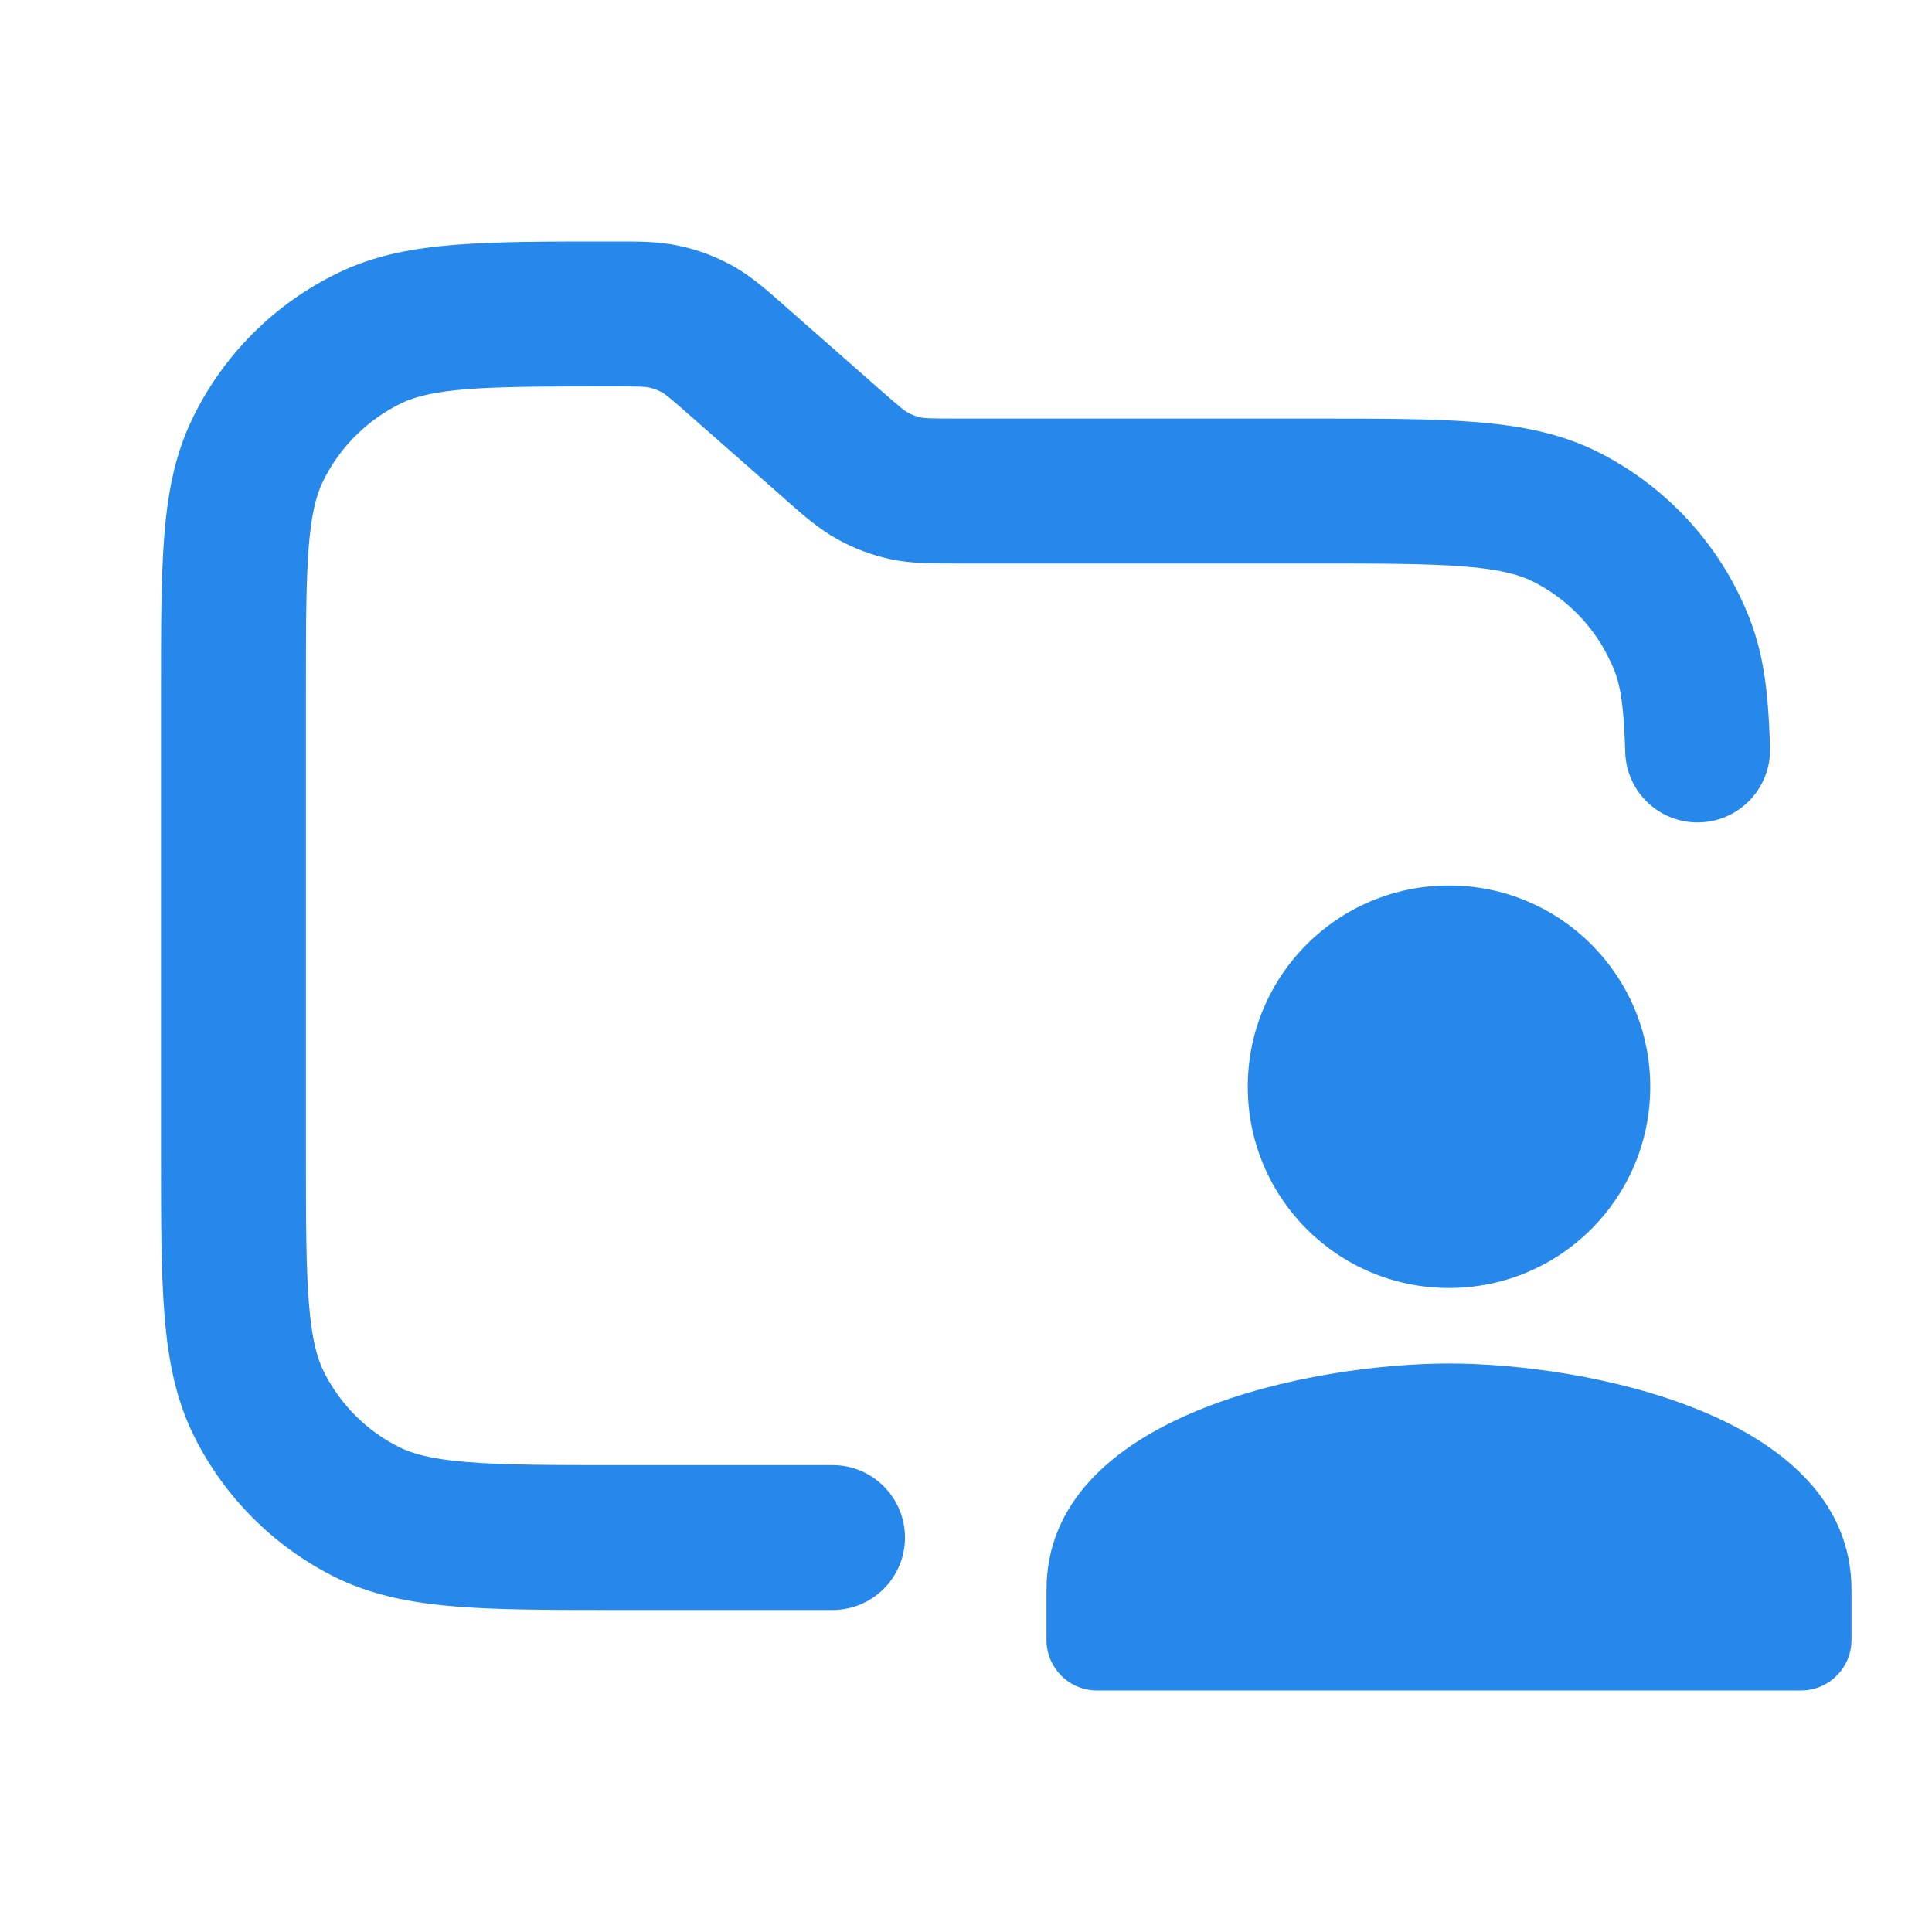 <?xml version="1.0" encoding="UTF-8"?> <svg xmlns="http://www.w3.org/2000/svg" width="24" height="24" viewBox="0 0 24 24" fill="none"><path fill-rule="evenodd" clip-rule="evenodd" d="M7.611 4.8C7.967 4.8 8.017 4.804 8.057 4.813C8.117 4.825 8.176 4.847 8.23 4.878C8.265 4.898 8.306 4.928 8.573 5.163L9.726 6.177L9.771 6.218C9.977 6.399 10.174 6.572 10.405 6.7C10.607 6.812 10.825 6.894 11.05 6.944C11.308 7.001 11.57 7 11.844 7L11.906 7H16.3C17.155 7 17.742 7.001 18.197 7.038C18.642 7.074 18.881 7.141 19.053 7.229C19.448 7.43 19.77 7.751 19.971 8.147C20.105 8.41 20.167 8.598 20.189 9.343C20.203 9.84 20.617 10.231 21.114 10.216C21.611 10.202 22.002 9.787 21.988 9.291C21.962 8.42 21.881 7.93 21.575 7.329C21.201 6.596 20.604 5.999 19.87 5.625C19.402 5.386 18.9 5.289 18.344 5.244C17.807 5.2 17.146 5.2 16.338 5.2H16.338L11.906 5.2C11.532 5.2 11.479 5.195 11.437 5.186C11.381 5.174 11.326 5.153 11.276 5.125C11.238 5.104 11.195 5.073 10.915 4.826L9.762 3.812L9.718 3.773C9.523 3.601 9.336 3.436 9.118 3.312C8.902 3.19 8.668 3.101 8.424 3.051C8.179 2.999 7.93 3 7.669 3L7.611 3L7.575 3C6.808 3 6.18 3 5.668 3.04C5.14 3.081 4.661 3.168 4.211 3.385C3.412 3.768 2.768 4.412 2.385 5.211C2.168 5.661 2.081 6.14 2.04 6.668C2 7.18 2 7.807 2 8.575V8.575V14.338V14.338C2 15.146 2 15.806 2.044 16.344C2.089 16.899 2.186 17.402 2.425 17.87C2.799 18.604 3.396 19.201 4.129 19.575C4.598 19.814 5.1 19.911 5.656 19.956C6.193 20 6.854 20 7.662 20H10.342C10.839 20 11.242 19.597 11.242 19.1C11.242 18.603 10.839 18.2 10.342 18.2H7.7C6.845 18.2 6.258 18.199 5.803 18.162C5.358 18.126 5.119 18.059 4.947 17.971C4.551 17.77 4.23 17.448 4.029 17.053C3.941 16.881 3.874 16.642 3.838 16.197C3.801 15.742 3.8 15.155 3.8 14.3V8.611C3.8 7.799 3.801 7.241 3.834 6.808C3.867 6.385 3.928 6.156 4.007 5.99C4.214 5.561 4.561 5.214 4.99 5.007C5.156 4.928 5.385 4.867 5.808 4.834C6.241 4.801 6.799 4.8 7.611 4.8ZM18 11C19.381 11 20.5 12.119 20.5 13.5C20.5 14.881 19.381 16 18 16C16.619 16 15.5 14.881 15.5 13.5C15.5 12.119 16.619 11 18 11ZM13 20.372V19.75C13 17.562 16.331 16.938 18 16.938C19.669 16.938 23 17.562 23 19.75V20.372C23 20.719 22.719 21 22.372 21H13.628C13.281 21 13 20.719 13 20.372Z" fill="#2688EB"></path></svg> 
